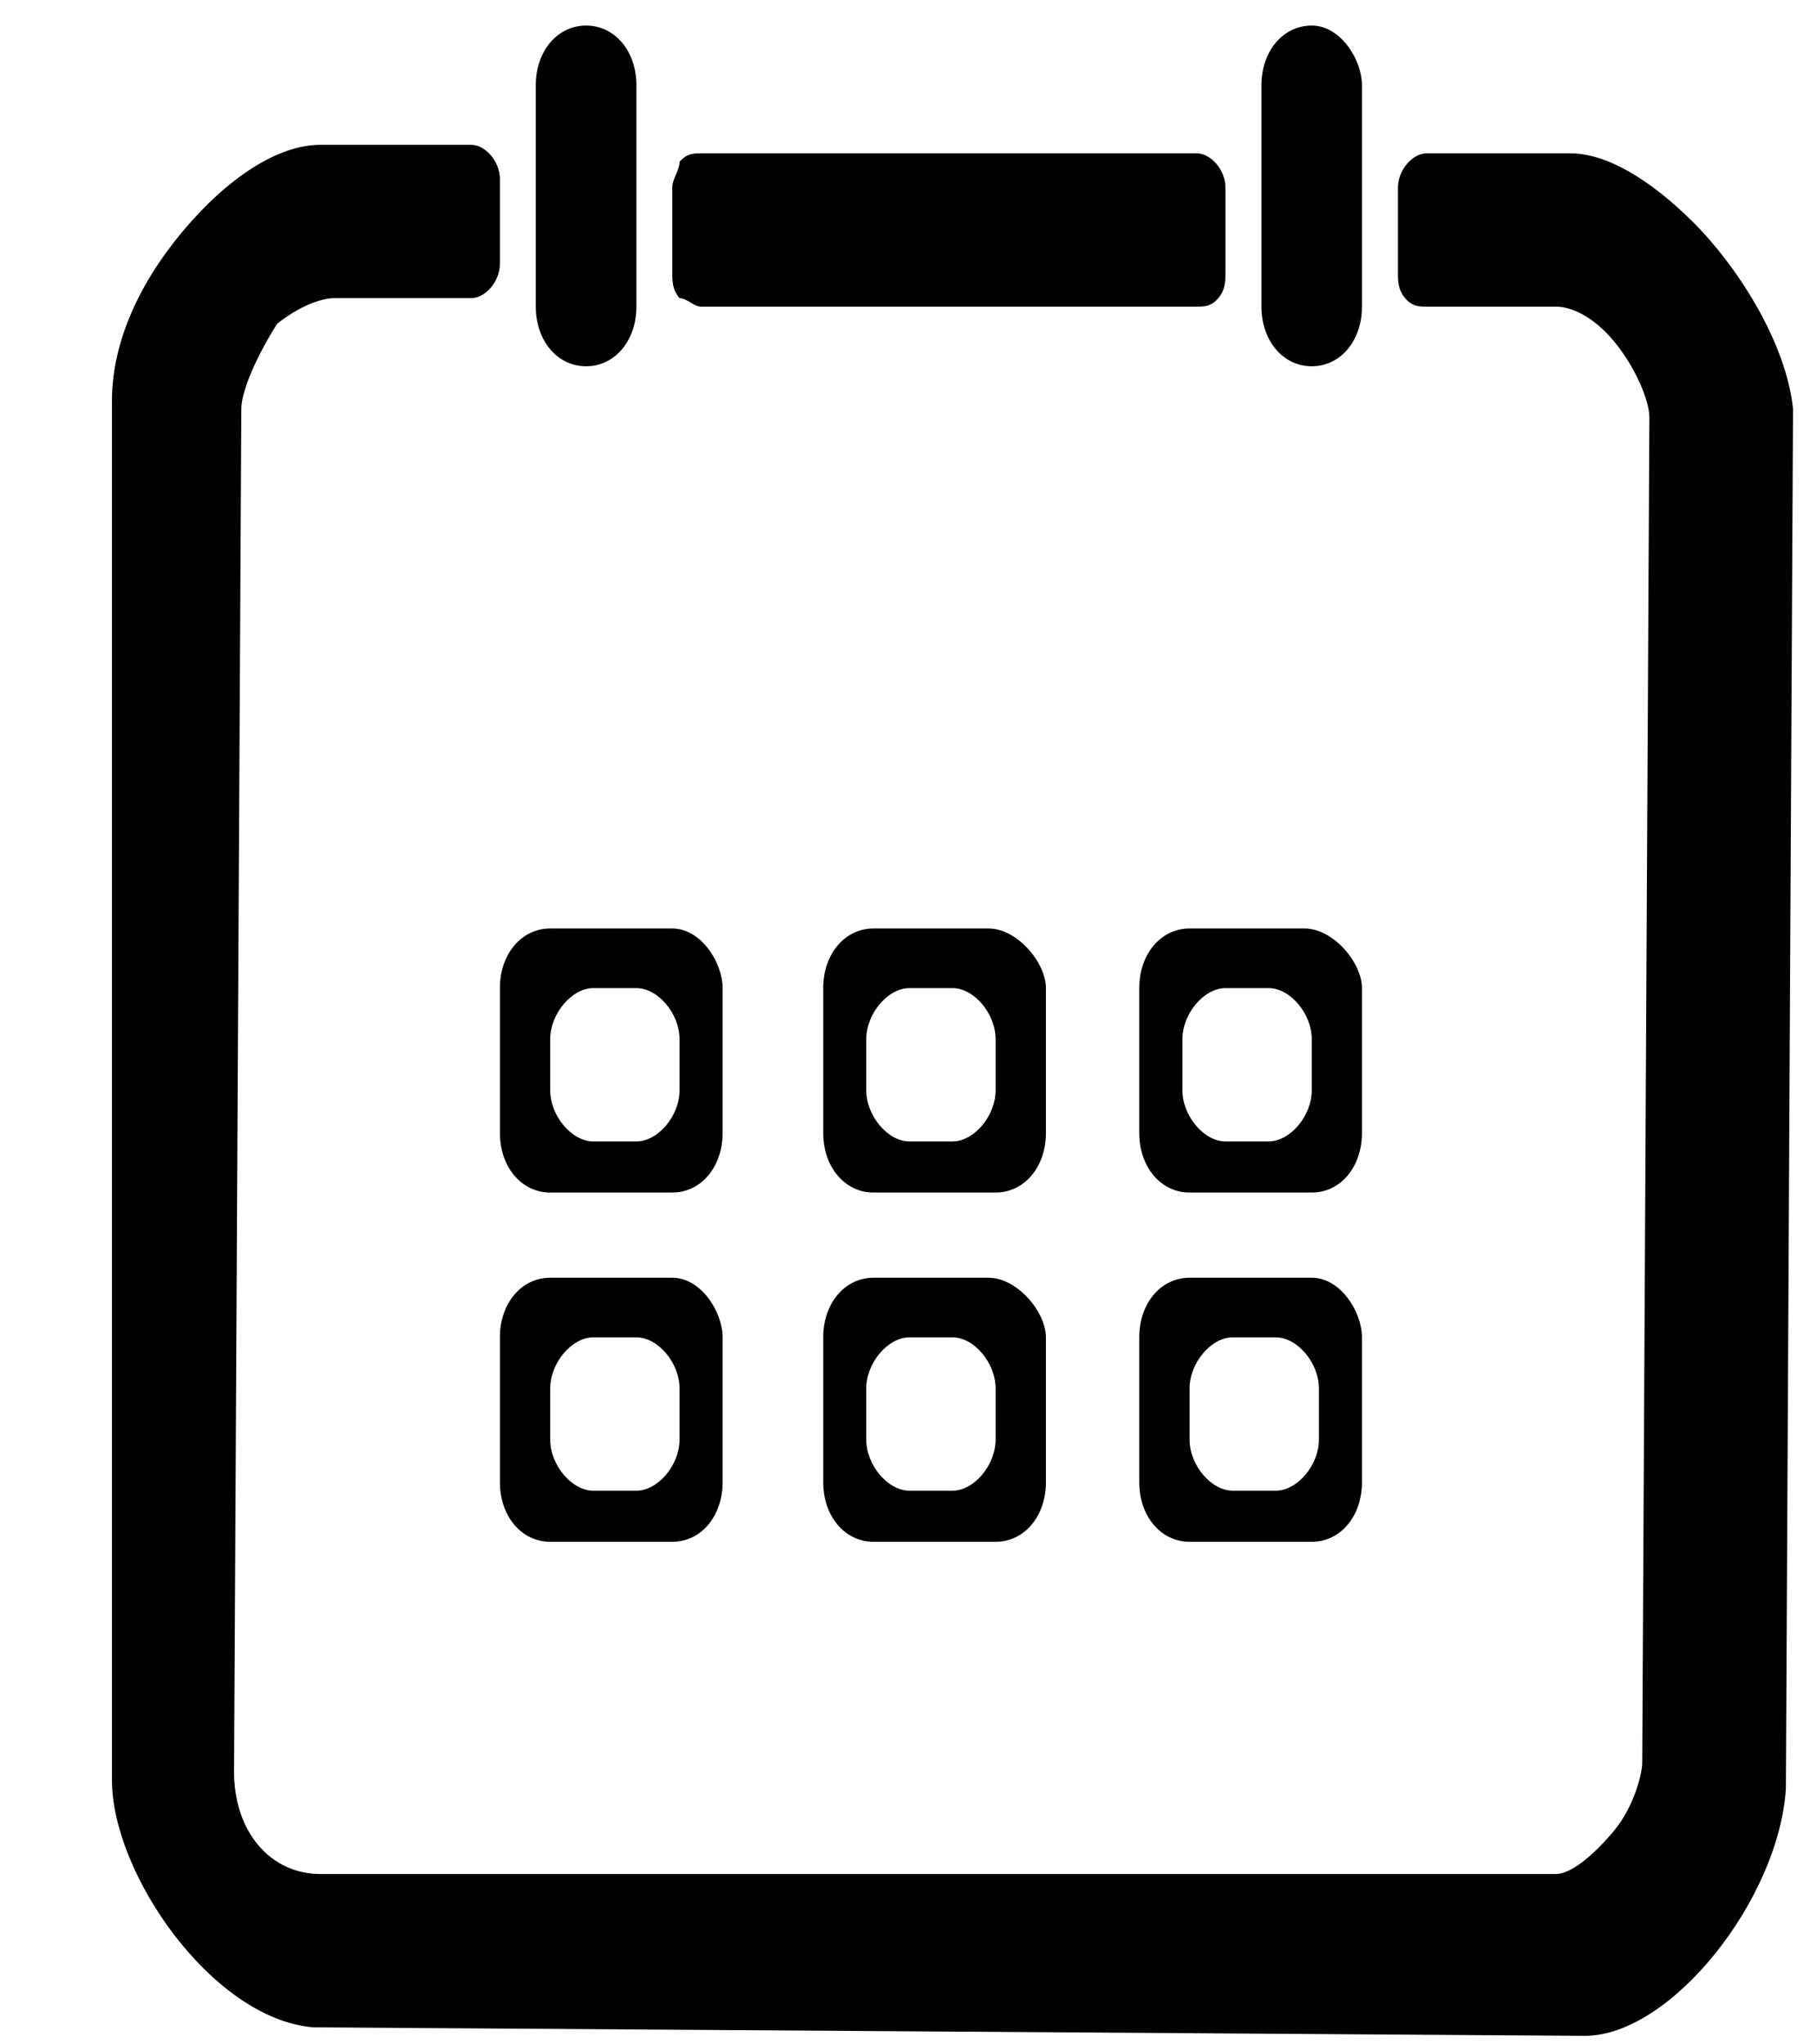 <?xml version="1.0" encoding="UTF-8"?>
<svg width="16px" height="18px" viewBox="0 0 16 18" version="1.1" xmlns="http://www.w3.org/2000/svg" xmlns:xlink="http://www.w3.org/1999/xlink">
    <!-- Generator: sketchtool 61.1 (101010) - https://sketch.com -->
    <title>1554157E-D274-47EE-8F2A-FC0176E77755</title>
    <desc>Created with sketchtool.</desc>
    <g id="Asset-Artboard-Page" stroke="none" stroke-width="1" fill="none" fill-rule="evenodd">
        <g id="Icons/Today's-Game" transform="translate(0.733, 0)" fill="#010101" fill-rule="nonzero">
            <g id="Today’s-Game">
                <g id="Group" transform="translate(3.163, 7.5)">
                    <path d="M7.655,3.75 L6.579,3.75 C6.326,3.75 6.136,3.975 6.136,4.275 L6.136,5.55 C6.136,5.85 6.326,6.075 6.579,6.075 L7.655,6.075 C7.908,6.075 8.097,5.85 8.097,5.55 L8.097,4.275 C8.097,4.05 7.908,3.75 7.655,3.75 Z M7.718,5.175 C7.718,5.4 7.528,5.625 7.338,5.625 L6.959,5.625 C6.769,5.625 6.579,5.4 6.579,5.175 L6.579,4.725 C6.579,4.5 6.769,4.275 6.959,4.275 L7.338,4.275 C7.528,4.275 7.718,4.5 7.718,4.725 L7.718,5.175 L7.718,5.175 Z" id="Shape"></path>
                    <path d="M4.808,3.75 L3.796,3.75 C3.543,3.75 3.353,3.975 3.353,4.275 L3.353,5.55 C3.353,5.85 3.543,6.075 3.796,6.075 L4.871,6.075 C5.124,6.075 5.314,5.85 5.314,5.55 L5.314,4.275 C5.314,4.05 5.061,3.75 4.808,3.75 Z M4.871,5.175 C4.871,5.4 4.681,5.625 4.492,5.625 L4.112,5.625 C3.922,5.625 3.732,5.4 3.732,5.175 L3.732,4.725 C3.732,4.5 3.922,4.275 4.112,4.275 L4.492,4.275 C4.681,4.275 4.871,4.5 4.871,4.725 L4.871,5.175 Z" id="Shape"></path>
                    <path d="M4.808,0.675 L3.796,0.675 C3.543,0.675 3.353,0.9 3.353,1.2 L3.353,2.475 C3.353,2.775 3.543,3 3.796,3 L4.871,3 C5.124,3 5.314,2.775 5.314,2.475 L5.314,1.2 C5.314,0.975 5.061,0.675 4.808,0.675 Z M4.871,2.1 C4.871,2.325 4.681,2.55 4.492,2.55 L4.112,2.55 C3.922,2.55 3.732,2.325 3.732,2.1 L3.732,1.65 C3.732,1.425 3.922,1.2 4.112,1.2 L4.492,1.2 C4.681,1.2 4.871,1.425 4.871,1.65 L4.871,2.1 Z" id="Shape"></path>
                    <path d="M2.024,3.75 L0.949,3.75 C0.696,3.75 0.506,3.975 0.506,4.275 L0.506,5.55 C0.506,5.85 0.696,6.075 0.949,6.075 L2.024,6.075 C2.277,6.075 2.467,5.85 2.467,5.55 L2.467,4.275 C2.467,4.05 2.277,3.75 2.024,3.75 Z M2.088,5.175 C2.088,5.4 1.898,5.625 1.708,5.625 L1.328,5.625 C1.139,5.625 0.949,5.4 0.949,5.175 L0.949,4.725 C0.949,4.5 1.139,4.275 1.328,4.275 L1.708,4.275 C1.898,4.275 2.088,4.5 2.088,4.725 L2.088,5.175 L2.088,5.175 Z" id="Shape"></path>
                    <path d="M2.024,0.675 L0.949,0.675 C0.696,0.675 0.506,0.9 0.506,1.2 L0.506,2.475 C0.506,2.775 0.696,3 0.949,3 L2.024,3 C2.277,3 2.467,2.775 2.467,2.475 L2.467,1.2 C2.467,0.975 2.277,0.675 2.024,0.675 Z M2.088,2.1 C2.088,2.325 1.898,2.55 1.708,2.55 L1.328,2.55 C1.139,2.55 0.949,2.325 0.949,2.1 L0.949,1.65 C0.949,1.425 1.139,1.2 1.328,1.2 L1.708,1.2 C1.898,1.2 2.088,1.425 2.088,1.65 L2.088,2.1 L2.088,2.1 Z" id="Shape"></path>
                </g>
                <g id="Group">
                    <g transform="translate(0, 0.75)" id="Path">
                        <path d="M14.17,1.2 C13.791,0.825 13.411,0.6 13.095,0.6 L11.83,0.6 L11.83,0.6 C11.703,0.6 11.577,0.75 11.577,0.9 L11.577,1.65 C11.577,1.725 11.577,1.8 11.64,1.875 C11.703,1.95 11.767,1.95 11.83,1.95 L12.968,1.95 L12.968,1.95 C13.095,1.95 13.285,2.025 13.475,2.25 C13.664,2.475 13.791,2.775 13.791,2.925 L13.728,14.775 C13.728,14.85 13.664,15.15 13.475,15.375 C13.285,15.6 13.095,15.75 12.968,15.75 L12.968,15.75 L2.088,15.75 C1.645,15.75 1.328,15.375 1.328,14.85 L1.392,2.85 C1.392,2.7 1.518,2.4 1.708,2.1 C1.898,1.95 2.088,1.875 2.214,1.875 L3.416,1.875 L3.416,1.875 C3.543,1.875 3.669,1.725 3.669,1.575 L3.669,0.825 C3.669,0.675 3.543,0.525 3.416,0.525 L2.088,0.525 L2.088,0.525 C1.708,0.525 1.265,0.825 0.886,1.275 C0.443,1.8 0.253,2.325 0.253,2.775 L0.253,14.925 C0.253,15.75 1.139,17.025 2.024,17.1 L13.222,17.175 L13.222,17.175 C13.981,17.175 14.93,15.975 14.993,15 L15.056,2.85 C14.993,2.25 14.55,1.575 14.17,1.2 Z"></path>
                        <path d="M5.44,1.95 L9.805,1.95 L9.805,1.95 C9.869,1.95 9.932,1.95 9.995,1.875 C10.058,1.8 10.058,1.725 10.058,1.65 L10.058,0.9 C10.058,0.75 9.932,0.6 9.805,0.6 L5.44,0.6 L5.44,0.6 C5.377,0.6 5.314,0.6 5.251,0.675 C5.251,0.75 5.187,0.825 5.187,0.9 L5.187,1.65 C5.187,1.725 5.187,1.8 5.251,1.875 C5.314,1.875 5.377,1.95 5.44,1.95 Z"></path>
                    </g>
                    <path d="M4.428,0.225 C4.175,0.225 3.985,0.45 3.985,0.75 L3.985,2.7 C3.985,3 4.175,3.225 4.428,3.225 C4.681,3.225 4.871,3 4.871,2.7 L4.871,0.75 C4.871,0.45 4.681,0.225 4.428,0.225 Z" id="Path"></path>
                    <path d="M10.818,0.225 C10.565,0.225 10.375,0.45 10.375,0.75 L10.375,2.7 C10.375,3 10.565,3.225 10.818,3.225 C11.071,3.225 11.26,3 11.26,2.7 L11.26,0.75 C11.26,0.525 11.071,0.225 10.818,0.225 Z" id="Path"></path>
                </g>
            </g>
            <path d="M10.754,8.175 L9.742,8.175 C9.489,8.175 9.299,8.4 9.299,8.7 L9.299,9.975 C9.299,10.275 9.489,10.5 9.742,10.5 L10.818,10.5 C11.071,10.5 11.26,10.275 11.26,9.975 L11.26,8.7 C11.26,8.475 11.007,8.175 10.754,8.175 Z M10.818,9.6 C10.818,9.825 10.628,10.05 10.438,10.05 L10.058,10.05 C9.869,10.05 9.679,9.825 9.679,9.6 L9.679,9.15 C9.679,8.925 9.869,8.7 10.058,8.7 L10.438,8.7 C10.628,8.7 10.818,8.925 10.818,9.15 L10.818,9.6 Z" id="Shape"></path>
        </g>
    </g>
</svg>